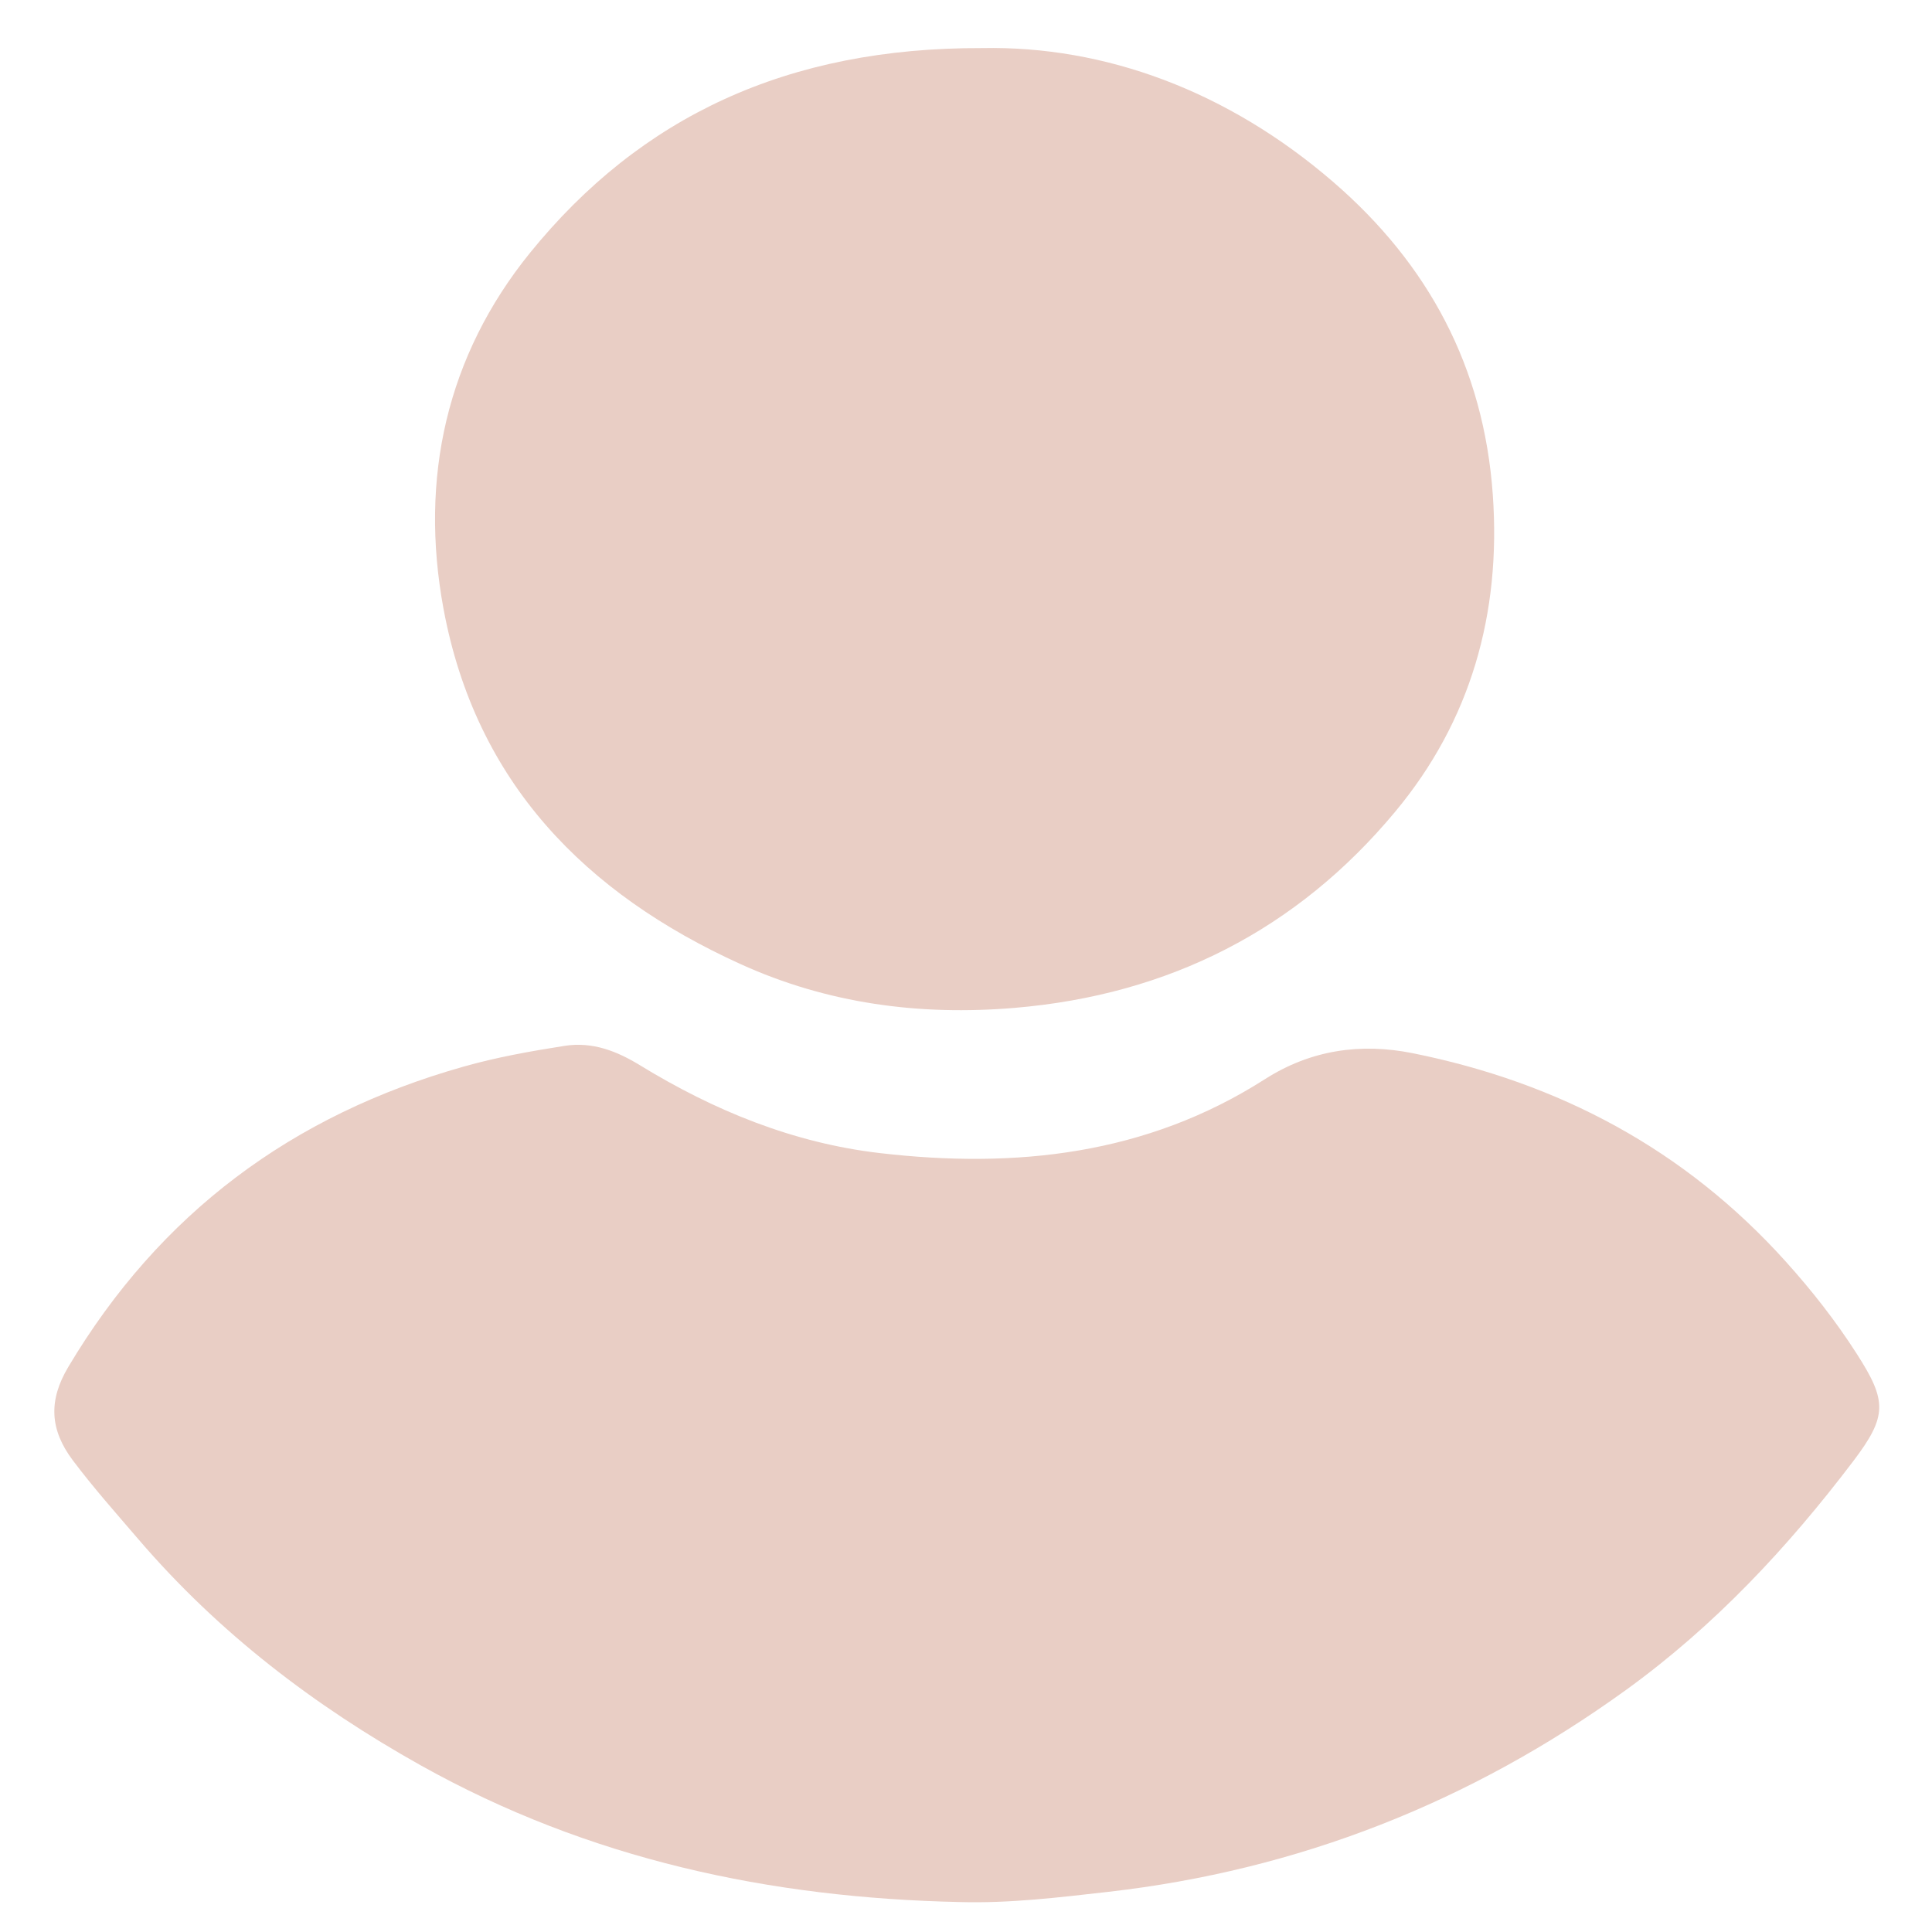 <?xml version="1.0" encoding="utf-8"?>
<!-- Generator: Adobe Illustrator 25.0.0, SVG Export Plug-In . SVG Version: 6.00 Build 0)  -->
<svg version="1.1" id="Слой_1" xmlns="http://www.w3.org/2000/svg" xmlns:xlink="http://www.w3.org/1999/xlink" x="0px" y="0px"
	 viewBox="0 0 1800 1800" style="enable-background:new 0 0 1800 1800;" xml:space="preserve">
<style type="text/css">
	.st0{fill:#E9CEC5;}
</style>
<g>
	<path class="st0" d="M894.4,1772.1c-177.1-3.8-345.8-39.8-502.3-127.3c-99.5-55.7-188.2-123.4-262.8-210.3
		c-20.9-24.4-42.2-48.3-61.5-74c-21.3-28.4-22.9-55.5-4.2-86.9c85.3-143.3,208.8-234.8,368.1-279.8c31-8.8,62.5-14.4,94.3-19.4
		c26.1-4.1,48.9,5,70.3,18.1c69.1,42.3,142.8,72.4,223.4,81.8c126.4,14.7,248.4,1.7,358.7-68.8c43-27.5,89.5-33.9,137.6-24.3
		c136.3,27.4,253.5,89.5,347.7,194.1c24.4,27.1,46.6,55.4,66.2,86c28.3,44.1,28.6,58-3.4,100.2c-61,80.4-129.2,153.4-211.6,213
		c-144.9,104.7-305.2,167.9-482.5,188.1C986.5,1767.8,940.8,1773.4,894.4,1772.1z"/>
	<path class="st0" d="M914.9,44.8c114.7-2.3,229.2,40.1,327.2,124.7c88.5,76.4,140.3,172.4,148.7,291.4
		c7.9,110.9-20.7,211-90.8,295.2c-91.4,110-210.9,170.8-354.6,182.9c-88.9,7.5-174.6-4-255.5-40.8
		c-144.5-65.6-246.6-169.1-276.7-331c-22.6-122,3.1-235.8,80.4-331.4C596.9,108.3,734.1,44.2,914.9,44.8z"/>
</g>
</svg>
